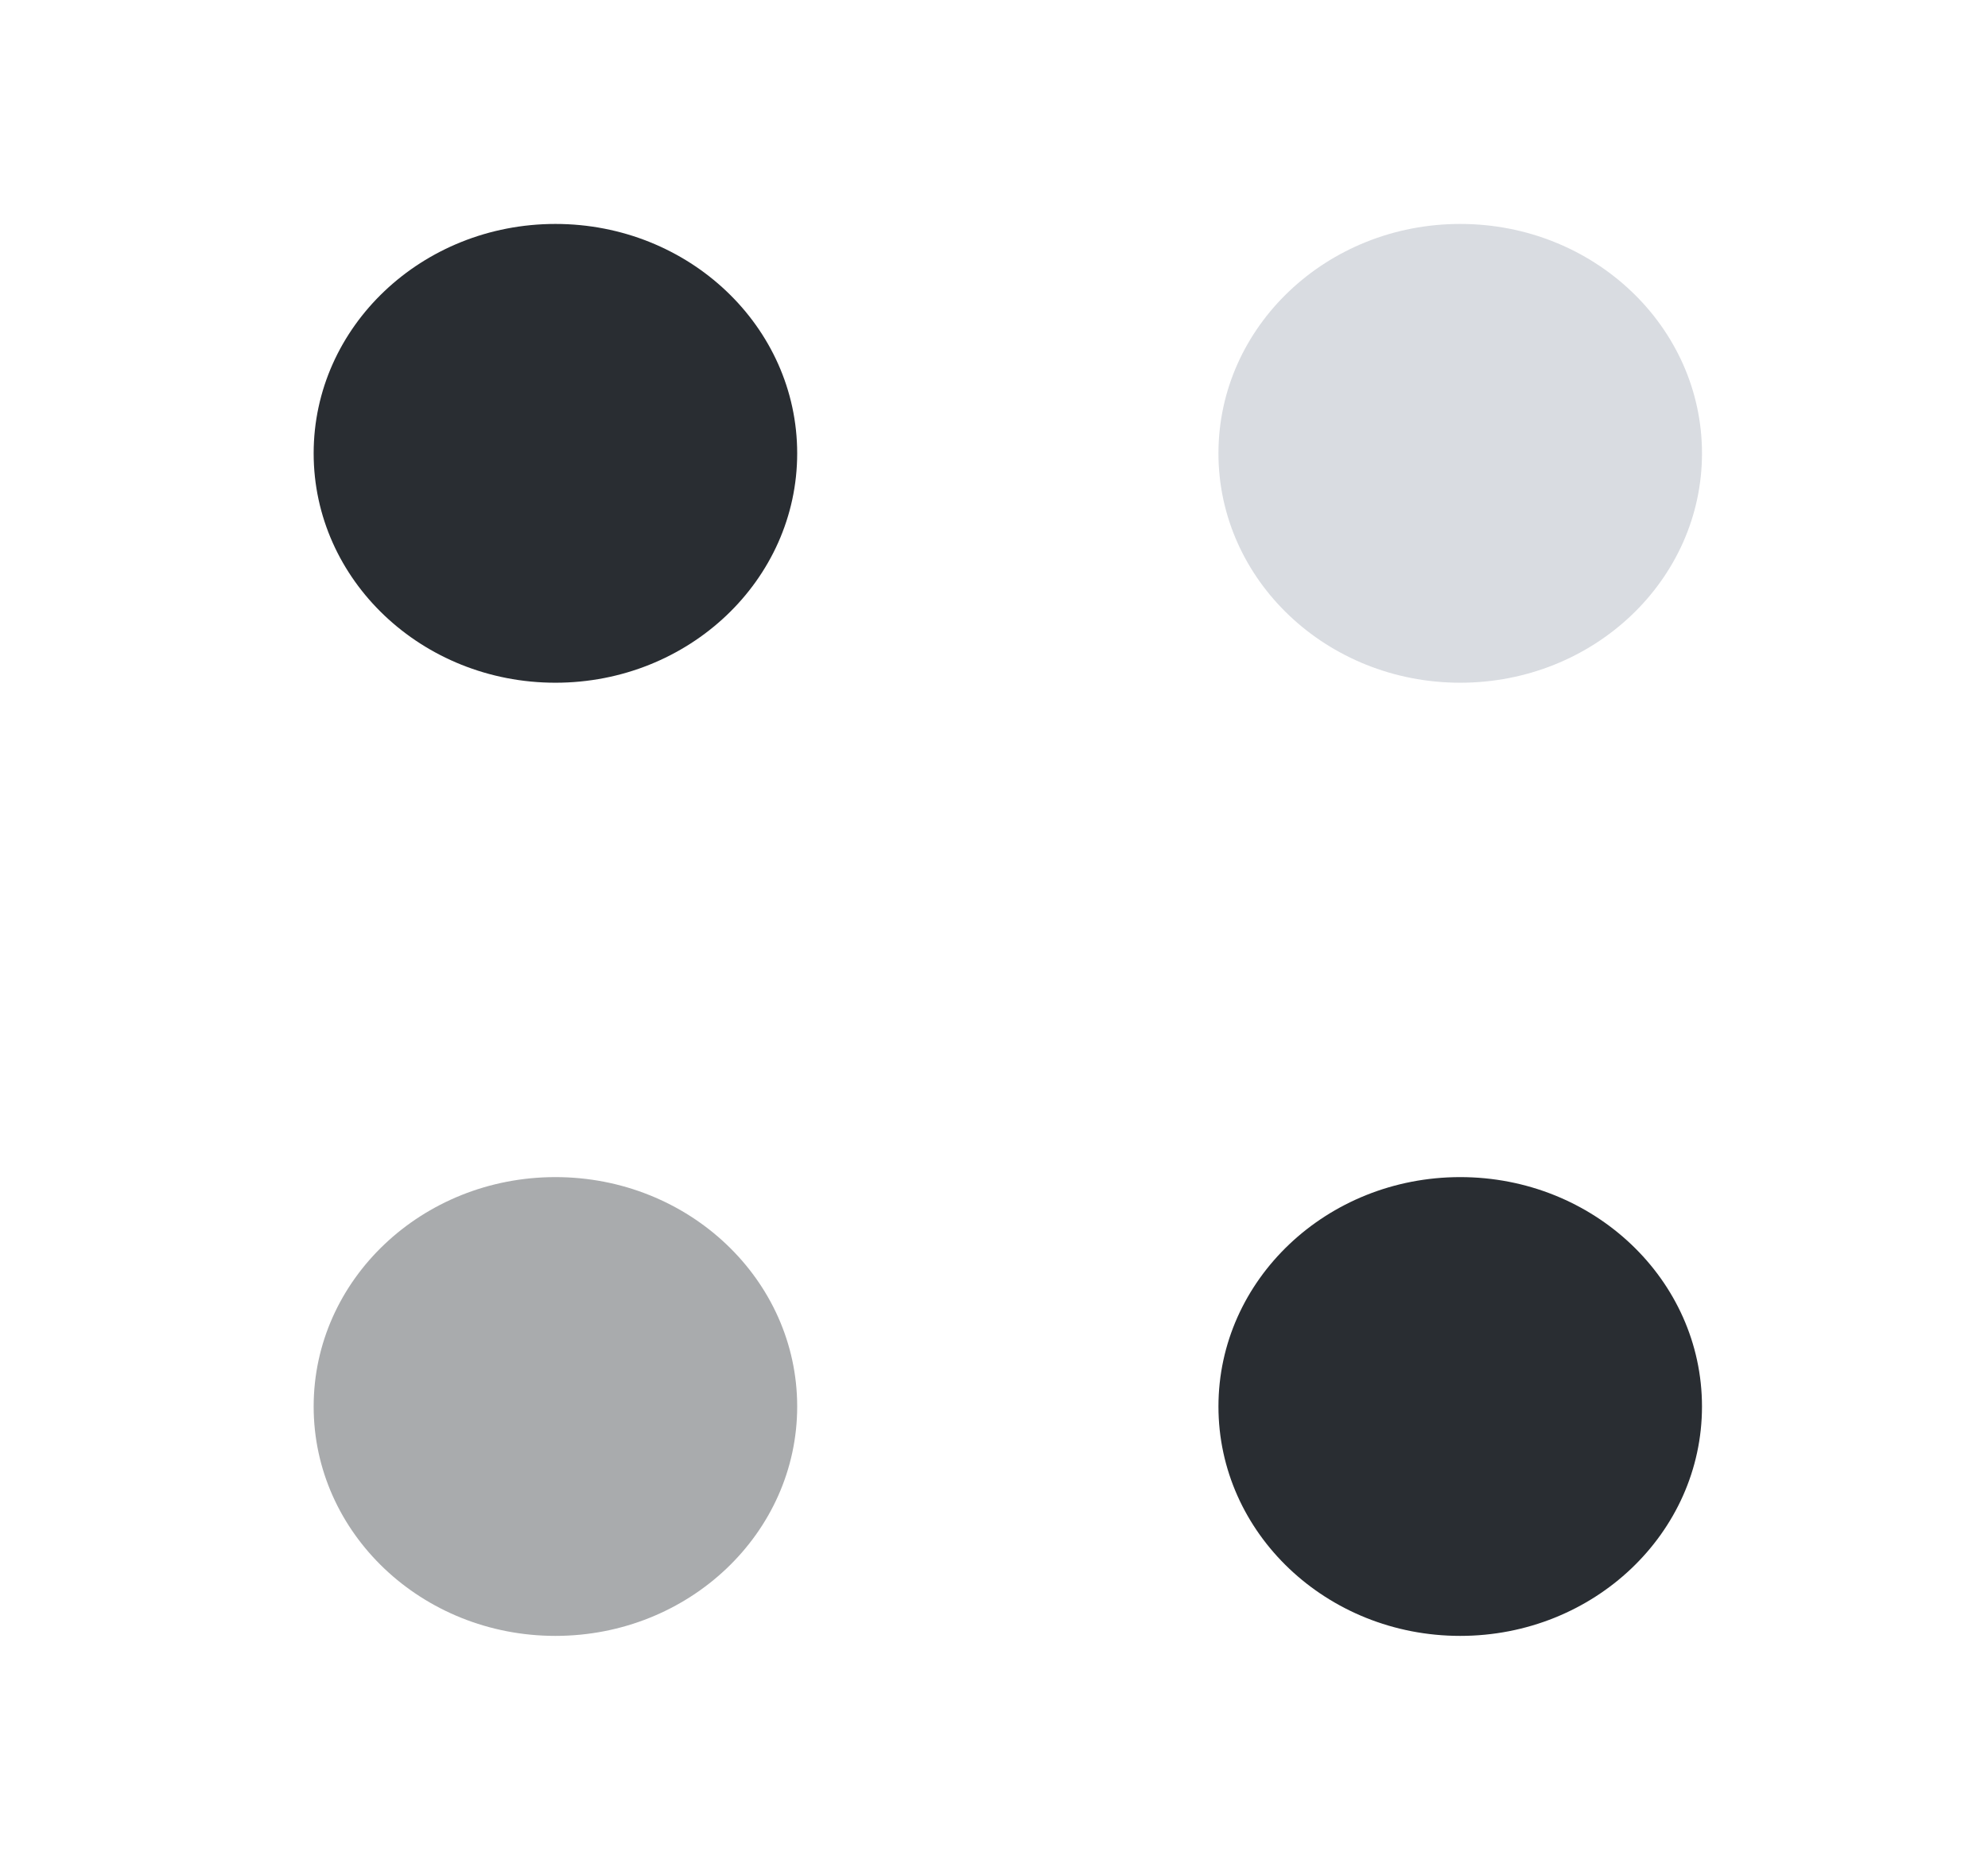 <svg width="31" height="29" viewBox="0 0 31 29" fill="none" xmlns="http://www.w3.org/2000/svg">
<path opacity="0.4" d="M22.77 10.646C24.852 10.646 26.54 9.044 26.54 7.069C26.54 5.094 24.852 3.492 22.77 3.492C20.688 3.492 19 5.094 19 7.069C19 9.044 20.688 10.646 22.77 10.646Z" fill="#A0A8B4"/>
<path d="M8.661 10.646C10.743 10.646 12.431 9.044 12.431 7.069C12.431 5.094 10.743 3.492 8.661 3.492C6.579 3.492 4.891 5.094 4.891 7.069C4.891 9.044 6.579 10.646 8.661 10.646Z" fill="#292D32"/>
<path d="M22.77 25.509C24.852 25.509 26.54 23.907 26.54 21.932C26.54 19.957 24.852 18.355 22.77 18.355C20.688 18.355 19 19.957 19 21.932C19 23.907 20.688 25.509 22.77 25.509Z" fill="#292D32"/>
<path opacity="0.4" d="M8.661 25.509C10.743 25.509 12.431 23.907 12.431 21.932C12.431 19.957 10.743 18.355 8.661 18.355C6.579 18.355 4.891 19.957 4.891 21.932C4.891 23.907 6.579 25.509 8.661 25.509Z" fill="#292D32"/>
</svg>
